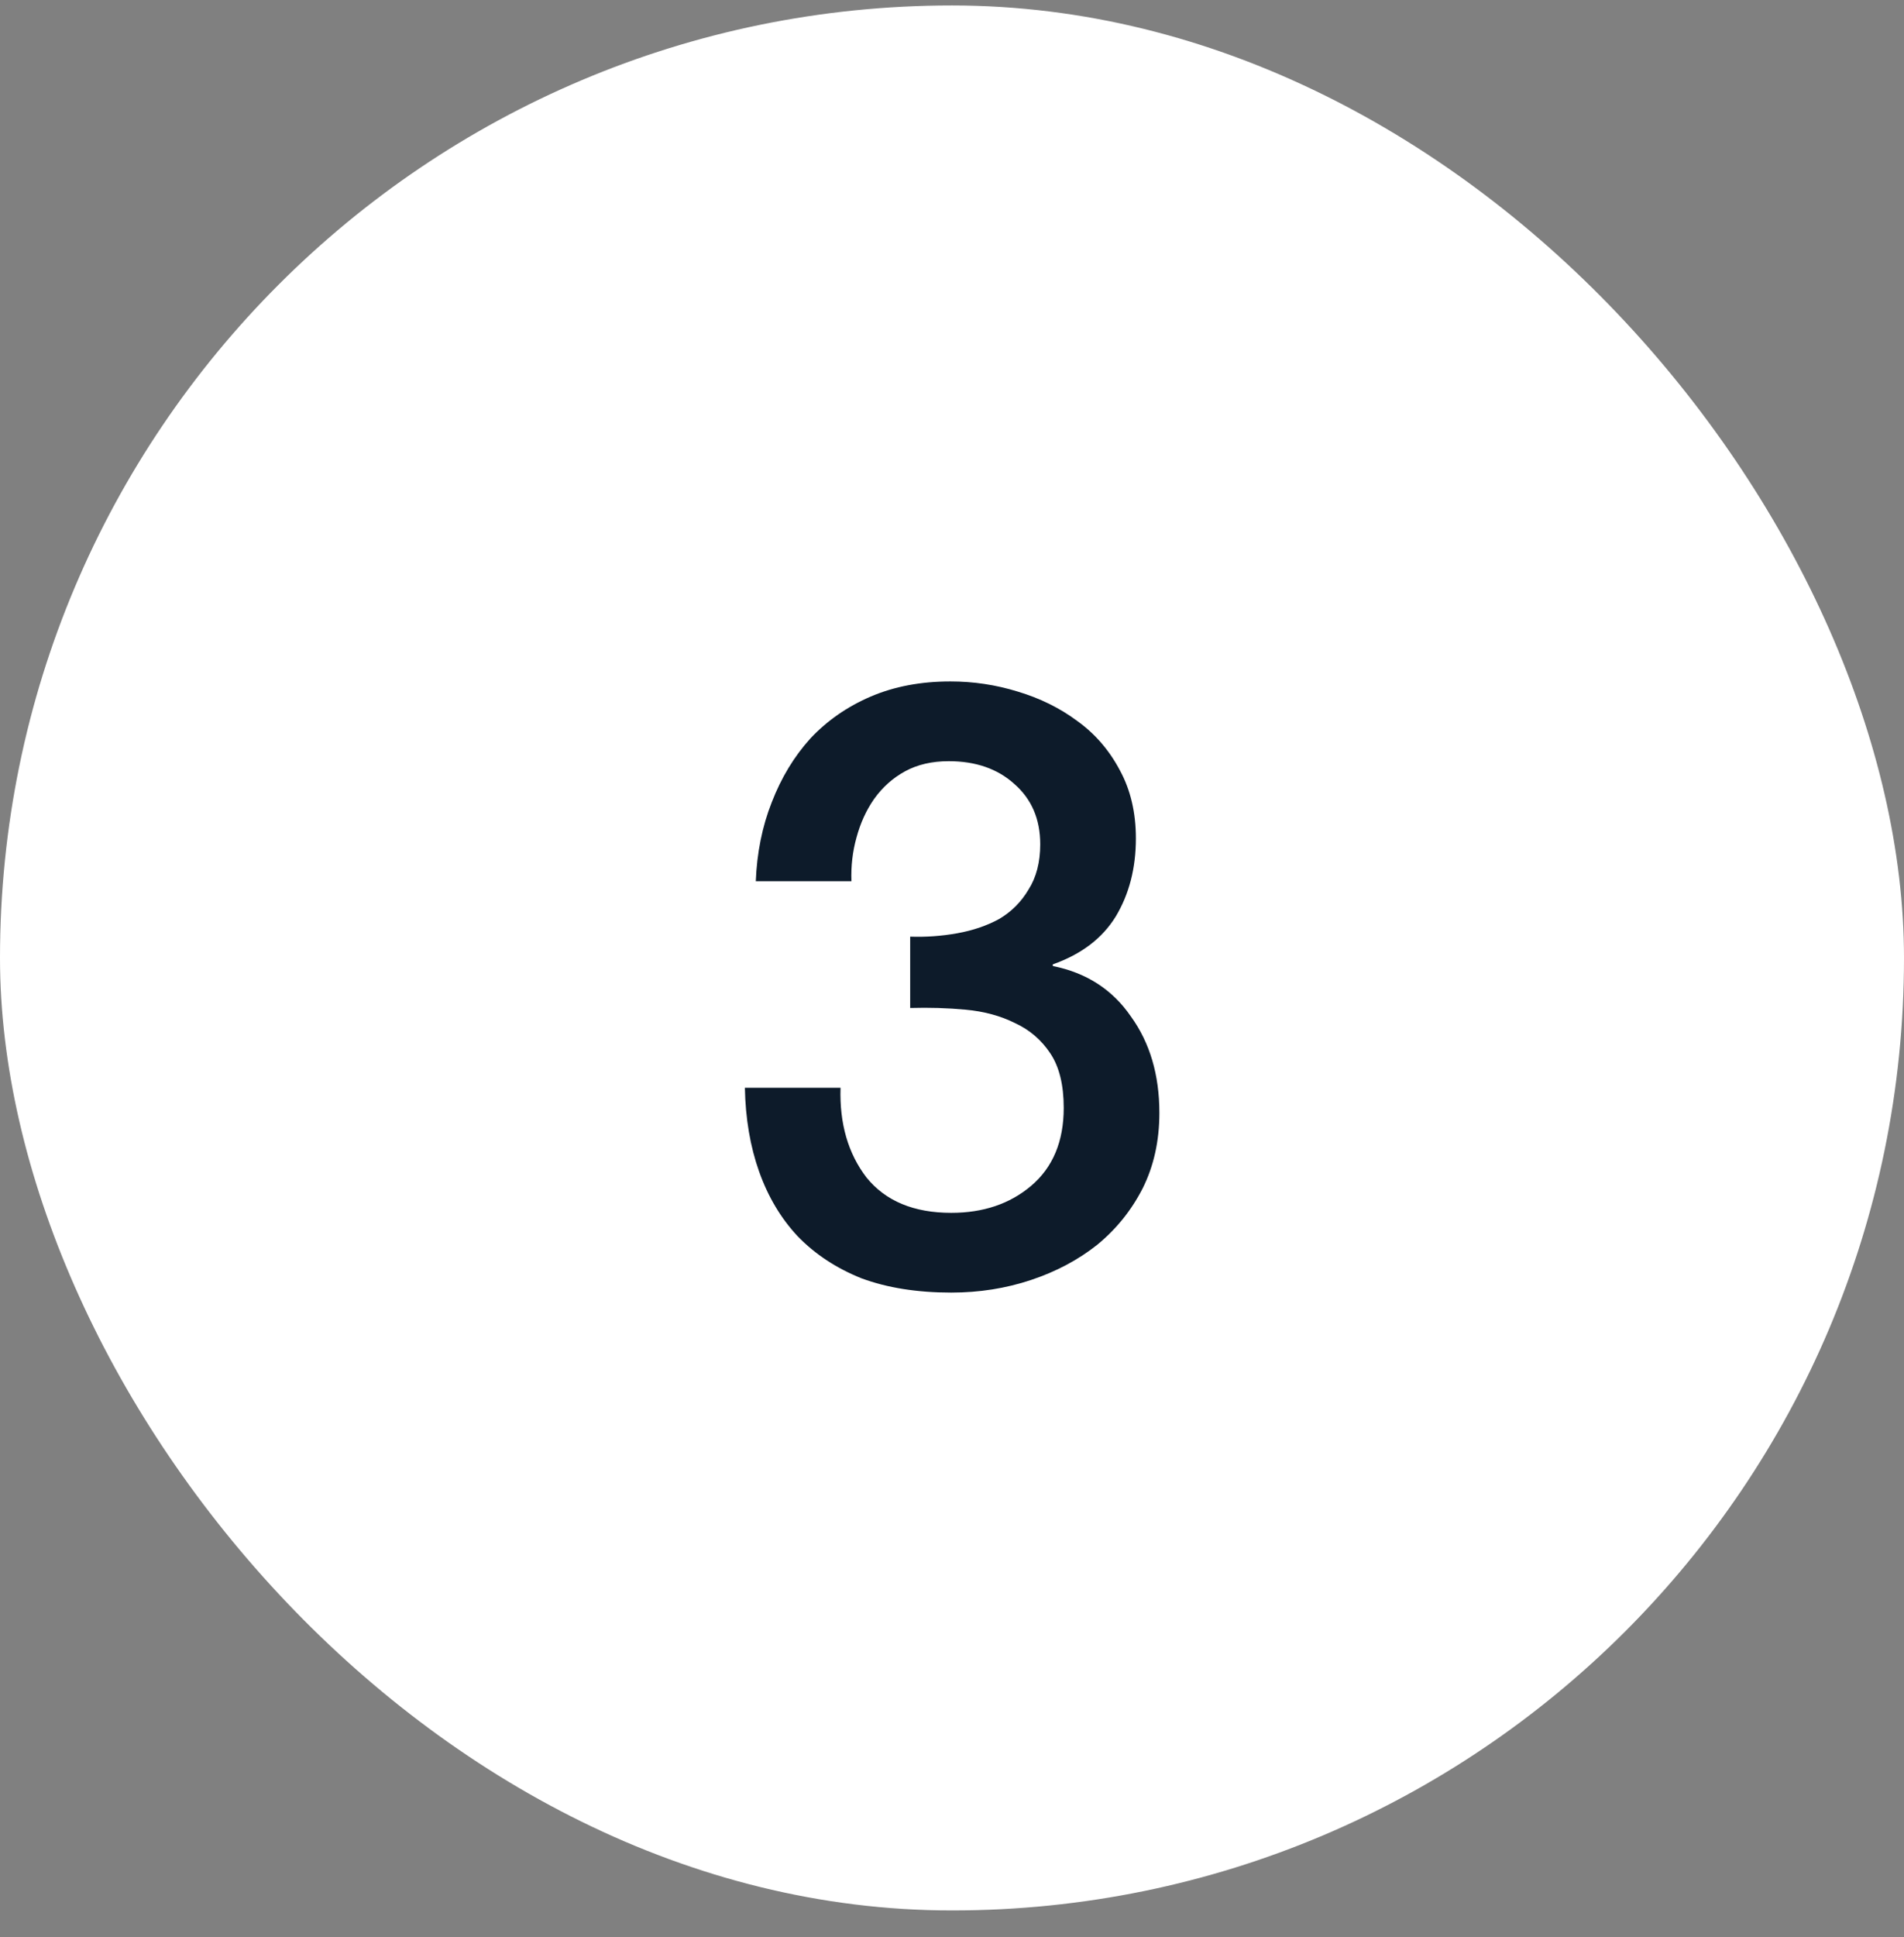 <?xml version="1.0" encoding="UTF-8"?> <svg xmlns="http://www.w3.org/2000/svg" width="59" height="60" viewBox="0 0 59 60" fill="none"><rect x="0" y="0" width="59" height="60" fill="#808080" stroke="none"/><rect y="0.169" width="59" height="59" rx="29.5" fill="white"></rect><path d="M28.204 29.009C28.69 29.026 29.175 28.992 29.66 28.905C30.146 28.818 30.579 28.671 30.96 28.463C31.342 28.238 31.645 27.934 31.87 27.553C32.113 27.172 32.234 26.704 32.234 26.149C32.234 25.369 31.966 24.745 31.428 24.277C30.908 23.809 30.232 23.575 29.4 23.575C28.88 23.575 28.43 23.679 28.048 23.887C27.667 24.095 27.346 24.381 27.086 24.745C26.844 25.092 26.662 25.49 26.54 25.941C26.419 26.374 26.367 26.825 26.384 27.293H23.42C23.455 26.409 23.62 25.594 23.914 24.849C24.209 24.086 24.608 23.428 25.11 22.873C25.63 22.318 26.254 21.885 26.982 21.573C27.71 21.261 28.534 21.105 29.452 21.105C30.163 21.105 30.856 21.209 31.532 21.417C32.226 21.625 32.841 21.928 33.378 22.327C33.933 22.726 34.375 23.237 34.704 23.861C35.034 24.468 35.198 25.17 35.198 25.967C35.198 26.886 34.99 27.692 34.574 28.385C34.158 29.061 33.508 29.555 32.624 29.867V29.919C33.664 30.127 34.47 30.647 35.042 31.479C35.632 32.294 35.926 33.29 35.926 34.469C35.926 35.336 35.753 36.116 35.406 36.809C35.06 37.485 34.592 38.066 34.002 38.551C33.413 39.019 32.728 39.383 31.948 39.643C31.168 39.903 30.345 40.033 29.478 40.033C28.421 40.033 27.494 39.886 26.696 39.591C25.916 39.279 25.258 38.846 24.72 38.291C24.2 37.736 23.802 37.069 23.524 36.289C23.247 35.509 23.1 34.642 23.082 33.689H26.046C26.012 34.798 26.28 35.726 26.852 36.471C27.442 37.199 28.317 37.563 29.478 37.563C30.466 37.563 31.29 37.286 31.948 36.731C32.624 36.159 32.962 35.353 32.962 34.313C32.962 33.602 32.824 33.039 32.546 32.623C32.269 32.207 31.905 31.895 31.454 31.687C31.004 31.462 30.492 31.323 29.92 31.271C29.366 31.219 28.794 31.202 28.204 31.219V29.009Z" fill="#0D1B2A"></path></svg> 